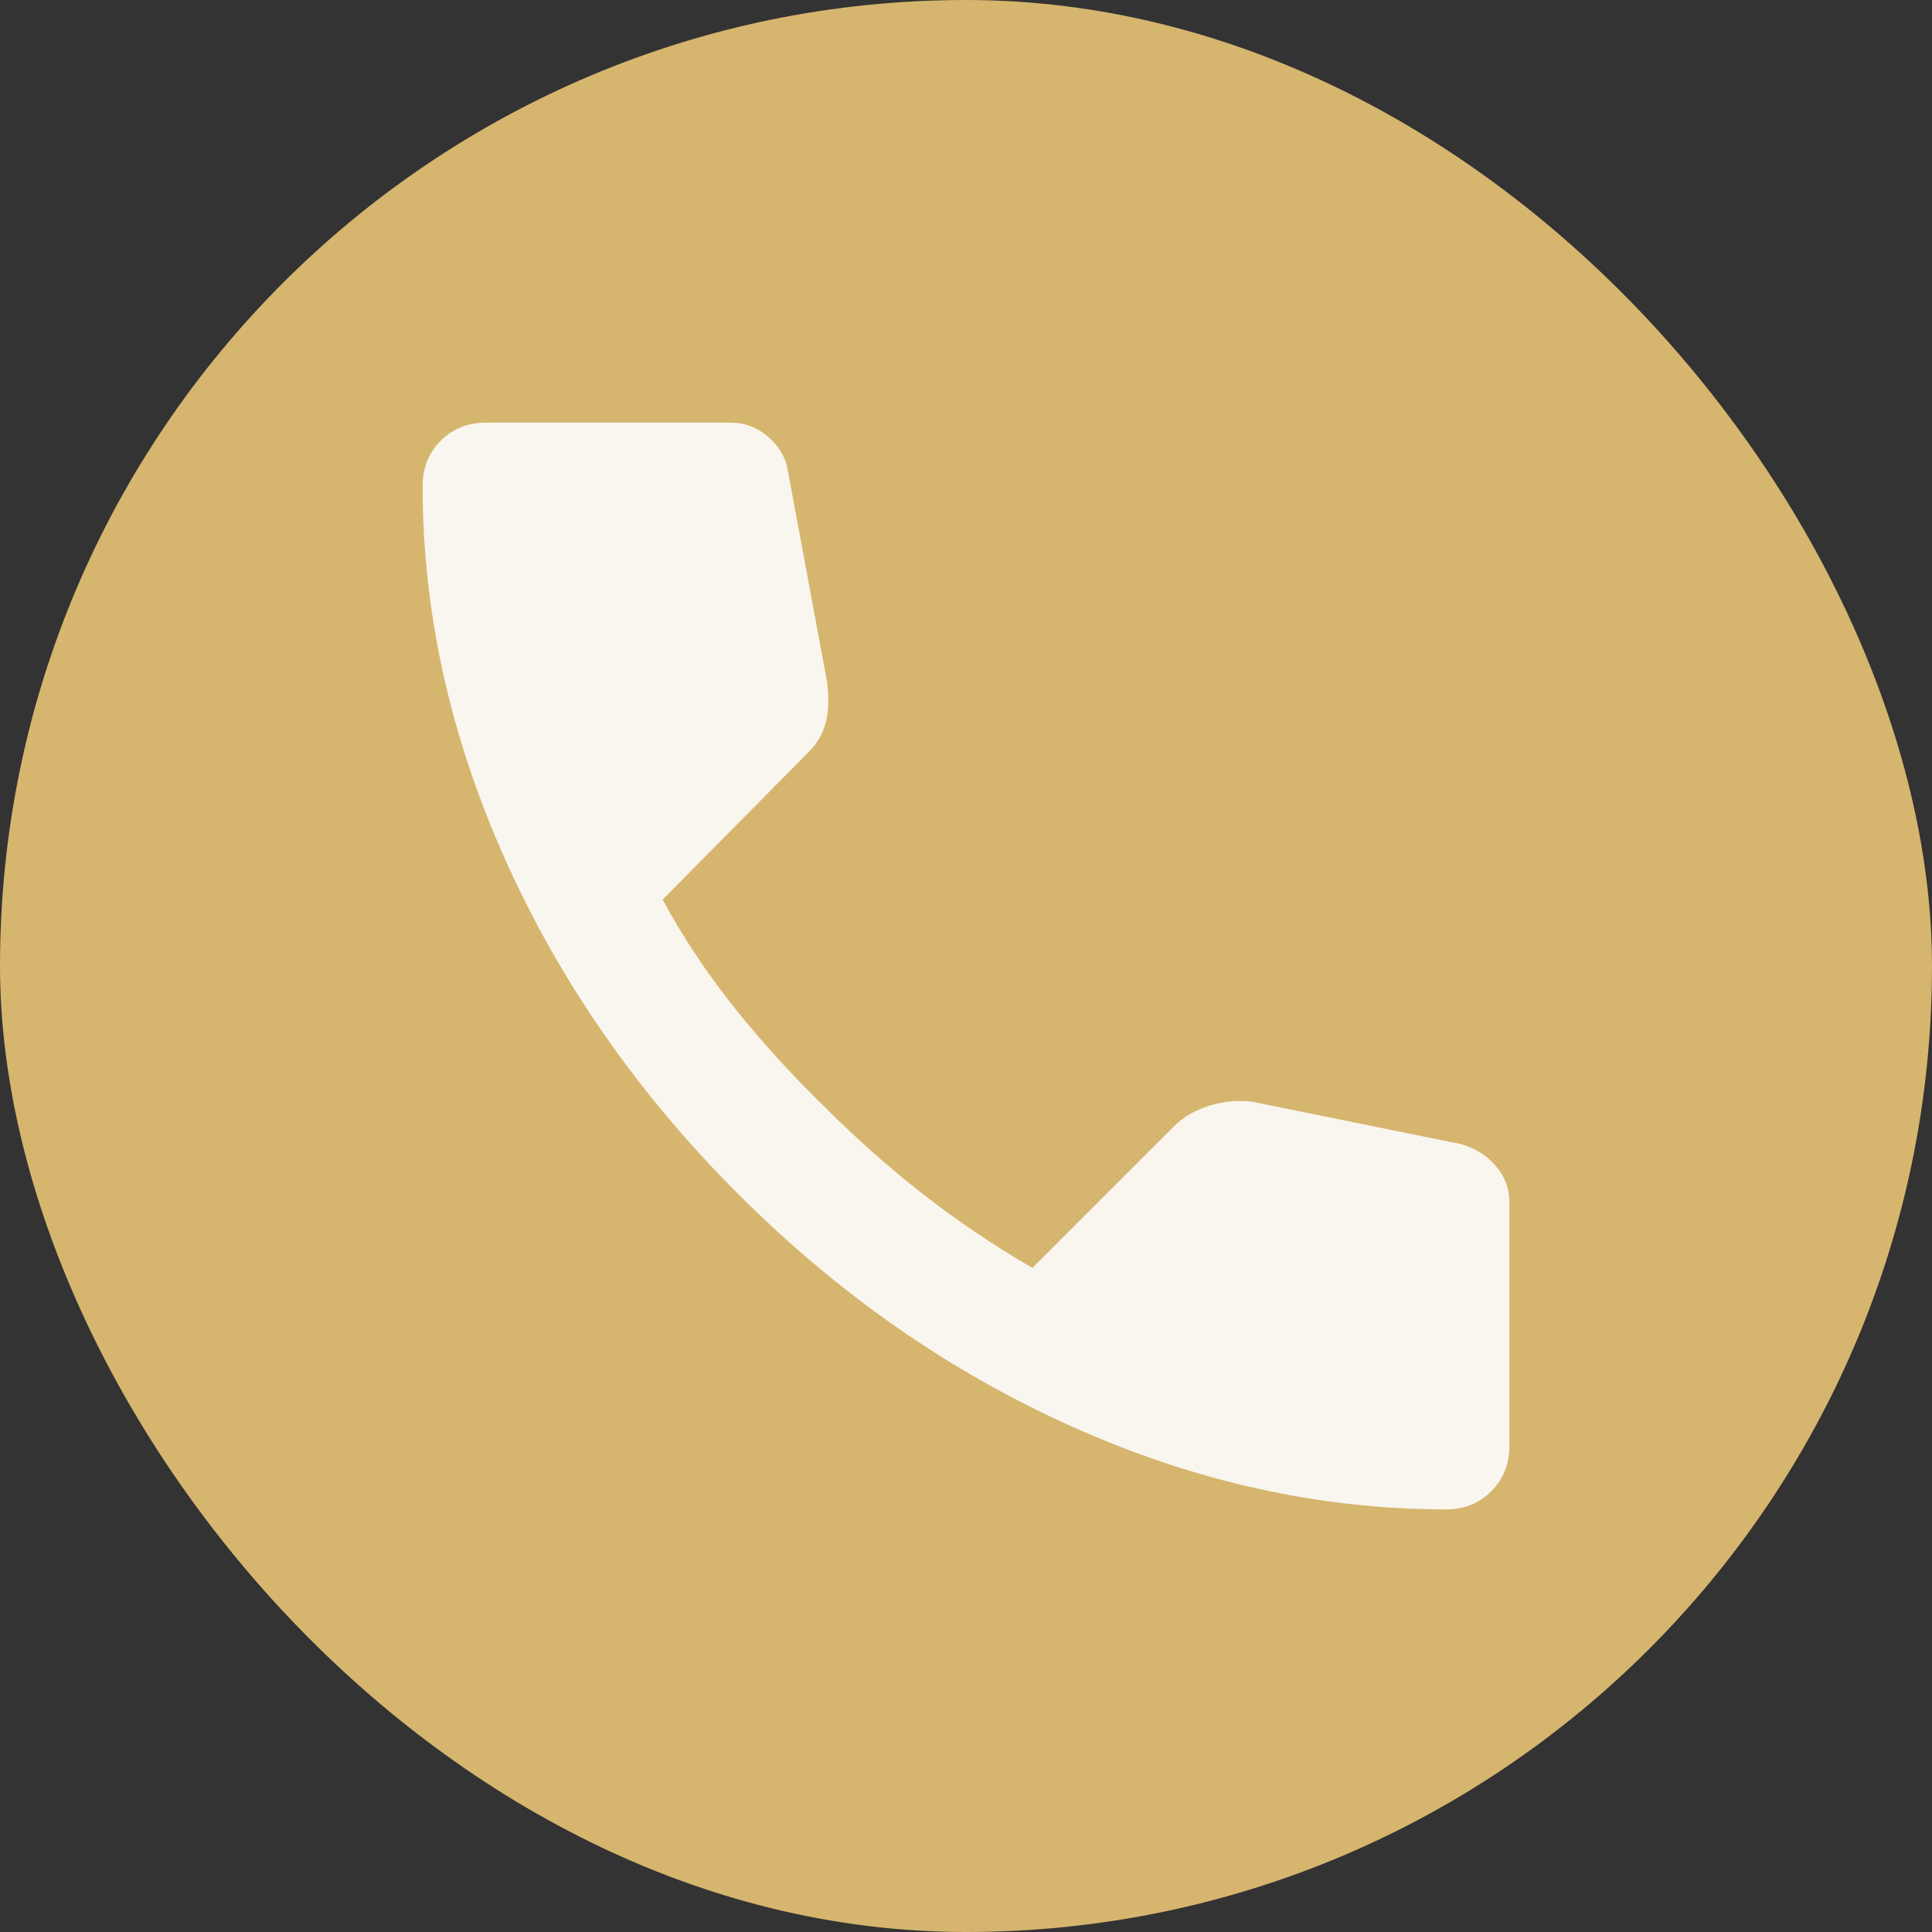 <svg width="32" height="32" viewBox="0 0 32 32" fill="none" xmlns="http://www.w3.org/2000/svg">
<rect x="0" y="0" width="32" height="32" fill="#333333" stroke="none"/>
<rect width="32" height="32" rx="16" fill="#D6B56E"/>
<path d="M23.95 25C21.867 25 19.808 24.546 17.775 23.637C15.742 22.729 13.892 21.442 12.225 19.775C10.558 18.108 9.271 16.258 8.363 14.225C7.454 12.192 7 10.133 7 8.05C7 7.75 7.1 7.5 7.3 7.3C7.5 7.1 7.75 7 8.05 7H12.1C12.333 7 12.542 7.079 12.725 7.237C12.908 7.396 13.017 7.583 13.05 7.8L13.7 11.3C13.733 11.567 13.725 11.792 13.675 11.975C13.625 12.158 13.533 12.317 13.4 12.45L10.975 14.9C11.308 15.517 11.704 16.113 12.162 16.688C12.621 17.262 13.125 17.817 13.675 18.35C14.192 18.867 14.733 19.346 15.3 19.788C15.867 20.229 16.467 20.633 17.1 21L19.45 18.65C19.6 18.5 19.796 18.387 20.038 18.312C20.279 18.238 20.517 18.217 20.75 18.25L24.2 18.95C24.433 19.017 24.625 19.137 24.775 19.312C24.925 19.488 25 19.683 25 19.9V23.95C25 24.25 24.9 24.5 24.7 24.7C24.5 24.9 24.25 25 23.95 25Z" fill="#F9F6EF"/>
</svg>

